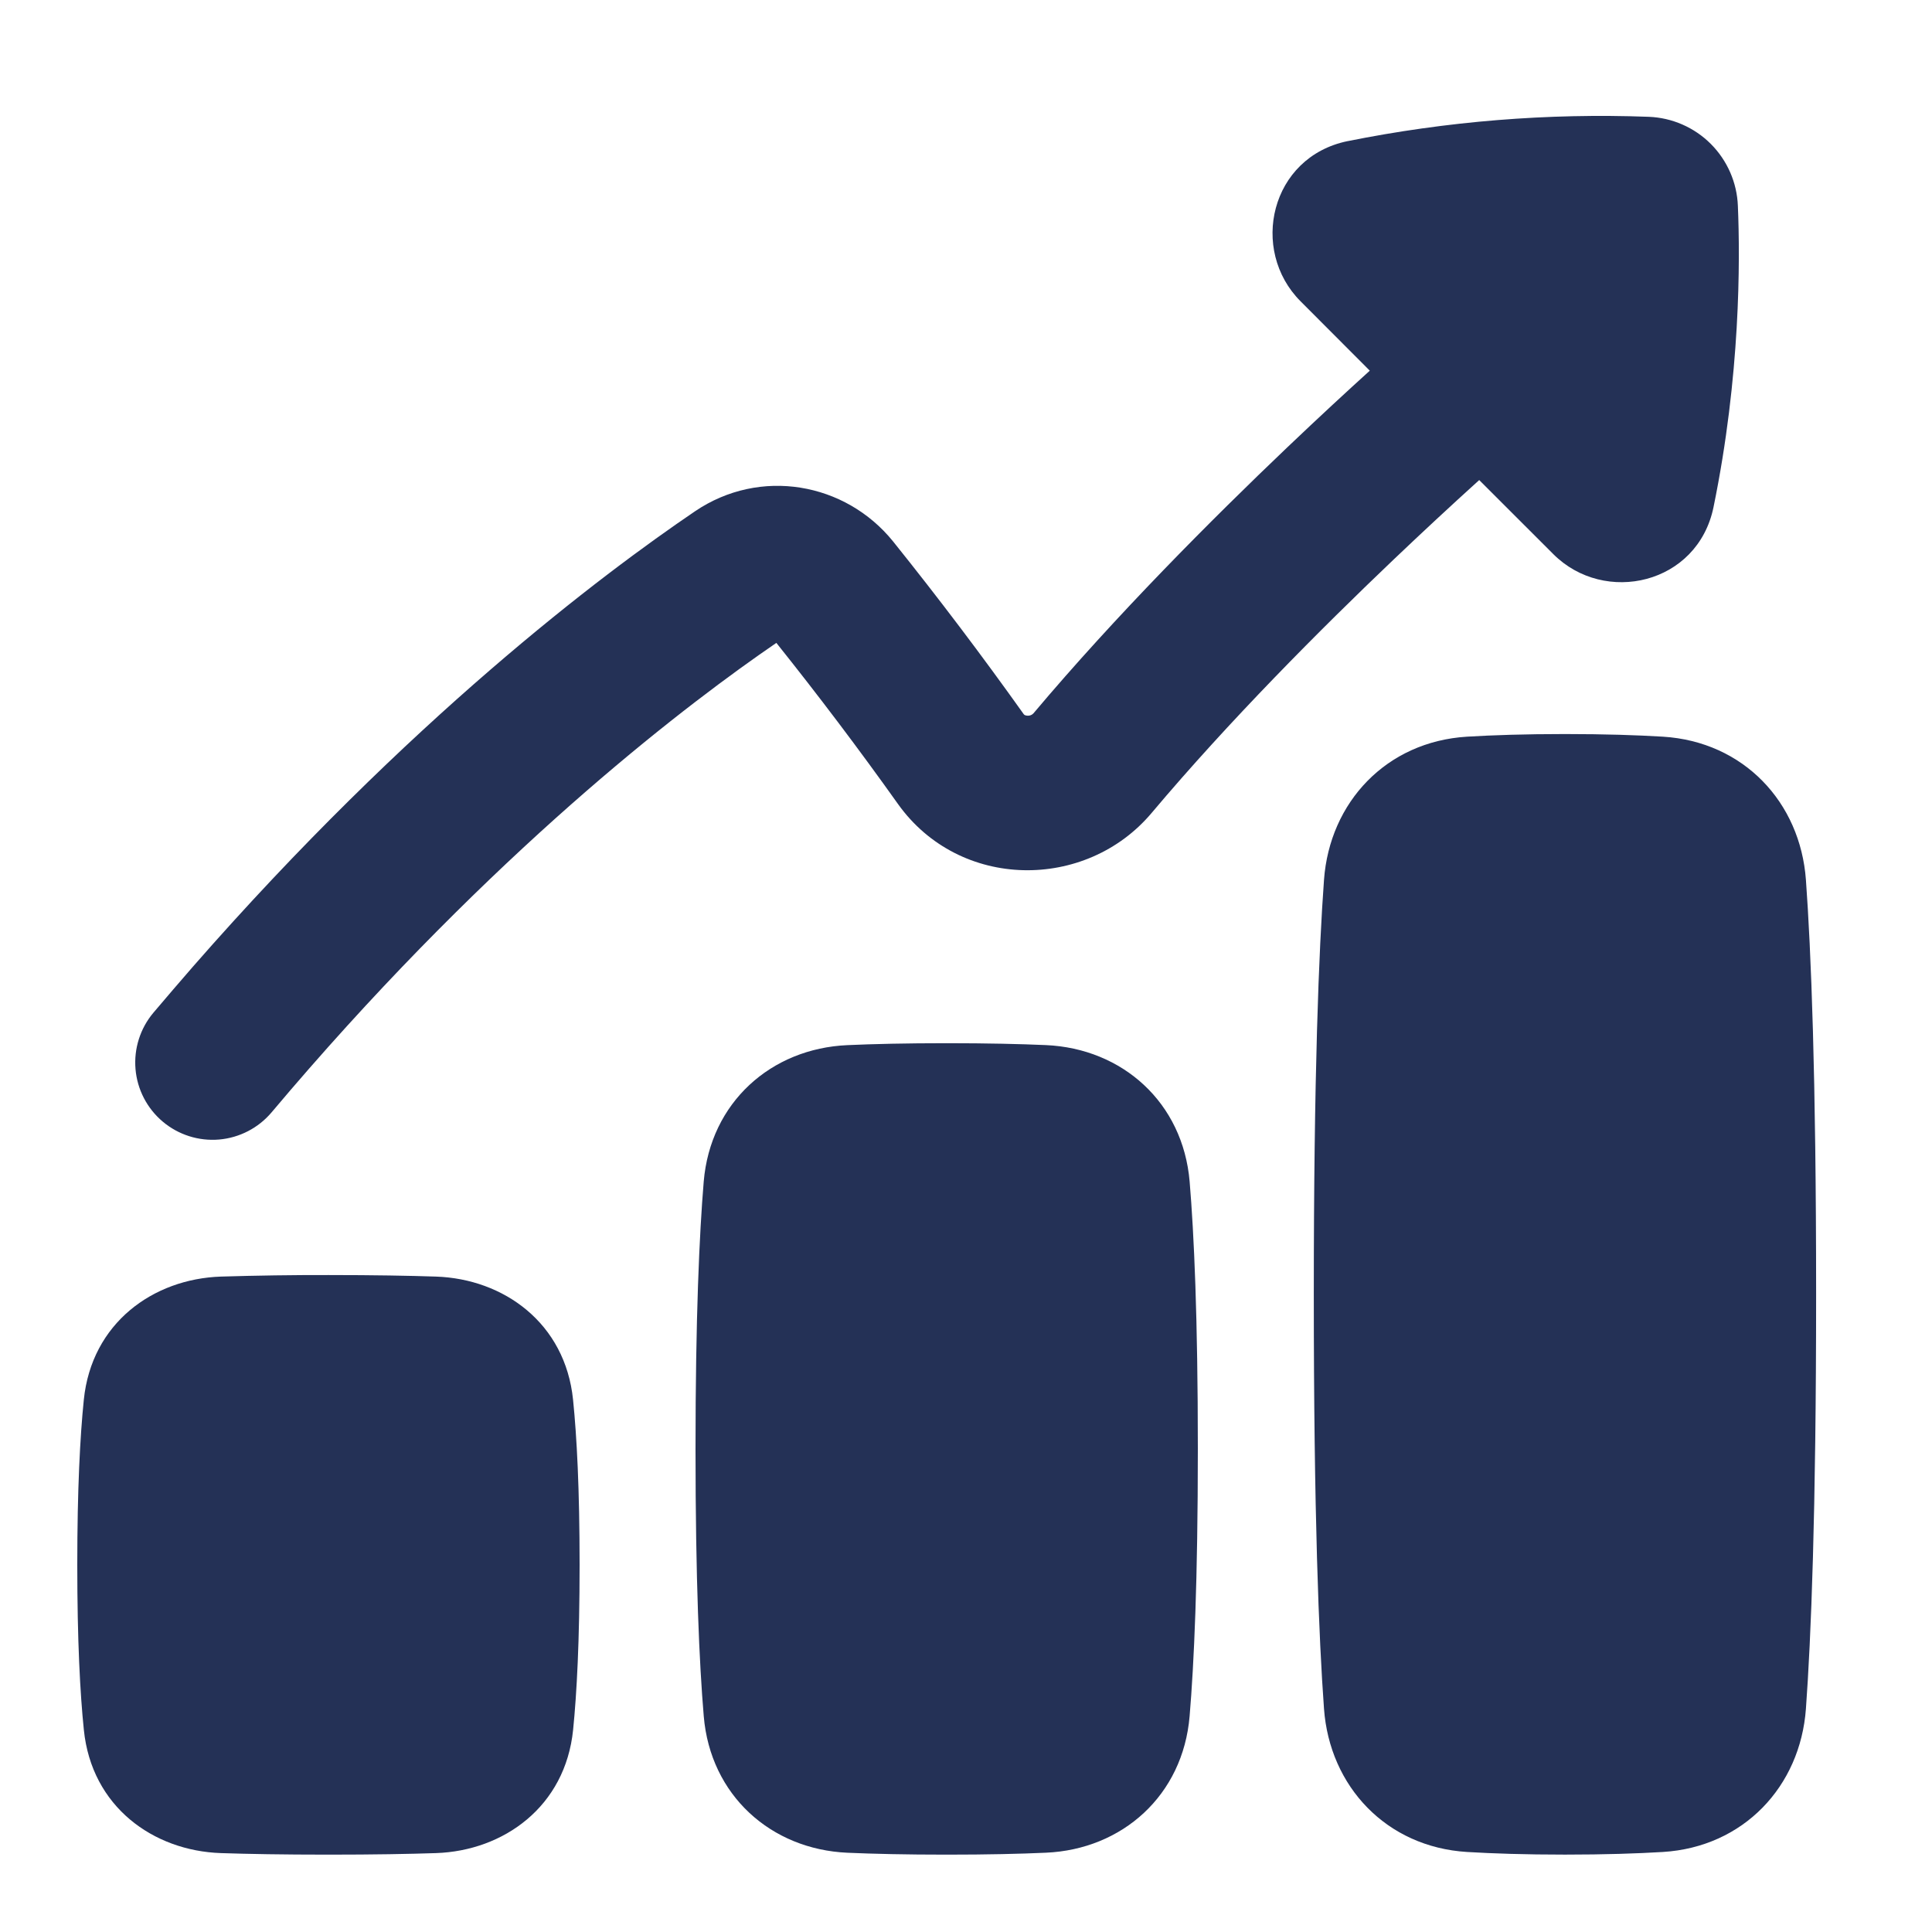 <svg width="50" height="50" viewBox="0 0 50 50" fill="none" xmlns="http://www.w3.org/2000/svg">
<path fill-rule="evenodd" clip-rule="evenodd" d="M34.876 3.653C37.44 3.137 40.057 2.925 42.671 3.023C43.275 3.047 43.848 3.297 44.275 3.724C44.702 4.152 44.953 4.724 44.976 5.328C45.036 6.744 45.043 9.727 44.346 13.123C43.936 15.126 41.527 15.669 40.199 14.34L38.282 12.424C37.535 13.1 36.798 13.785 36.069 14.479C34.178 16.28 31.806 18.661 29.805 21.038C28.103 23.06 24.838 23.046 23.24 20.808C22.23 19.389 21.18 17.999 20.092 16.638C17.858 18.167 13.22 21.686 8.006 27.648C7.682 28.018 7.357 28.398 7.03 28.786C6.688 29.192 6.199 29.445 5.671 29.491C5.142 29.536 4.617 29.369 4.212 29.028C3.806 28.686 3.552 28.197 3.507 27.669C3.462 27.14 3.628 26.615 3.97 26.209C4.314 25.803 4.655 25.405 4.994 25.016C10.584 18.624 15.581 14.864 17.987 13.232C19.67 12.091 21.878 12.484 23.113 14.012C24.283 15.47 25.41 16.961 26.494 18.483C26.501 18.492 26.51 18.5 26.52 18.506C26.543 18.516 26.568 18.521 26.593 18.522C26.621 18.524 26.649 18.52 26.676 18.509C26.702 18.499 26.726 18.483 26.745 18.462C28.881 15.925 31.371 13.43 33.309 11.583C34.142 10.79 34.879 10.11 35.45 9.593L33.66 7.799C32.331 6.471 32.874 4.063 34.877 3.652M34.265 44.222C34.133 42.412 34.001 39.183 34.001 33.497C34.001 27.811 34.133 24.583 34.265 22.771C34.411 20.761 35.879 19.193 37.967 19.065C38.631 19.025 39.464 18.997 40.501 18.997C41.538 18.997 42.371 19.025 43.035 19.065C45.123 19.193 46.591 20.761 46.737 22.771C46.869 24.583 47.001 27.811 47.001 33.497C47.001 39.183 46.869 42.411 46.737 44.223C46.591 46.233 45.123 47.801 43.035 47.929C42.371 47.969 41.538 47.997 40.501 47.997C39.464 47.997 38.631 47.969 37.967 47.929C35.879 47.801 34.411 46.232 34.265 44.222ZM2.17 44.768C2.073 43.824 2 42.464 2 40.498C2 38.532 2.073 37.172 2.169 36.228C2.37 34.238 3.967 33.097 5.716 33.038C6.644 33.01 7.572 32.996 8.5 32.998C9.687 32.998 10.597 33.015 11.284 33.038C13.033 33.097 14.63 34.238 14.831 36.228C14.927 37.172 15 38.532 15 40.498C15 42.464 14.927 43.824 14.832 44.768C14.63 46.758 13.032 47.899 11.284 47.958C10.597 47.981 9.687 47.998 8.5 47.998C7.313 47.998 6.403 47.981 5.716 47.958C3.967 47.899 2.371 46.758 2.17 44.768ZM18 37.498C18 40.909 18.099 43.062 18.213 44.415C18.385 46.463 19.953 47.862 21.933 47.949C22.597 47.978 23.439 47.998 24.5 47.998C25.561 47.998 26.403 47.978 27.067 47.948C29.047 47.862 30.615 46.463 30.787 44.415C30.901 43.062 31 40.909 31 37.498C31 34.087 30.901 31.934 30.788 30.581C30.615 28.533 29.048 27.134 27.067 27.047C26.403 27.018 25.561 26.998 24.5 26.998C23.439 26.998 22.597 27.018 21.934 27.048C19.953 27.134 18.384 28.533 18.212 30.581C18.1 31.934 18 34.087 18 37.498Z" fill="#243156"/>
</svg>
